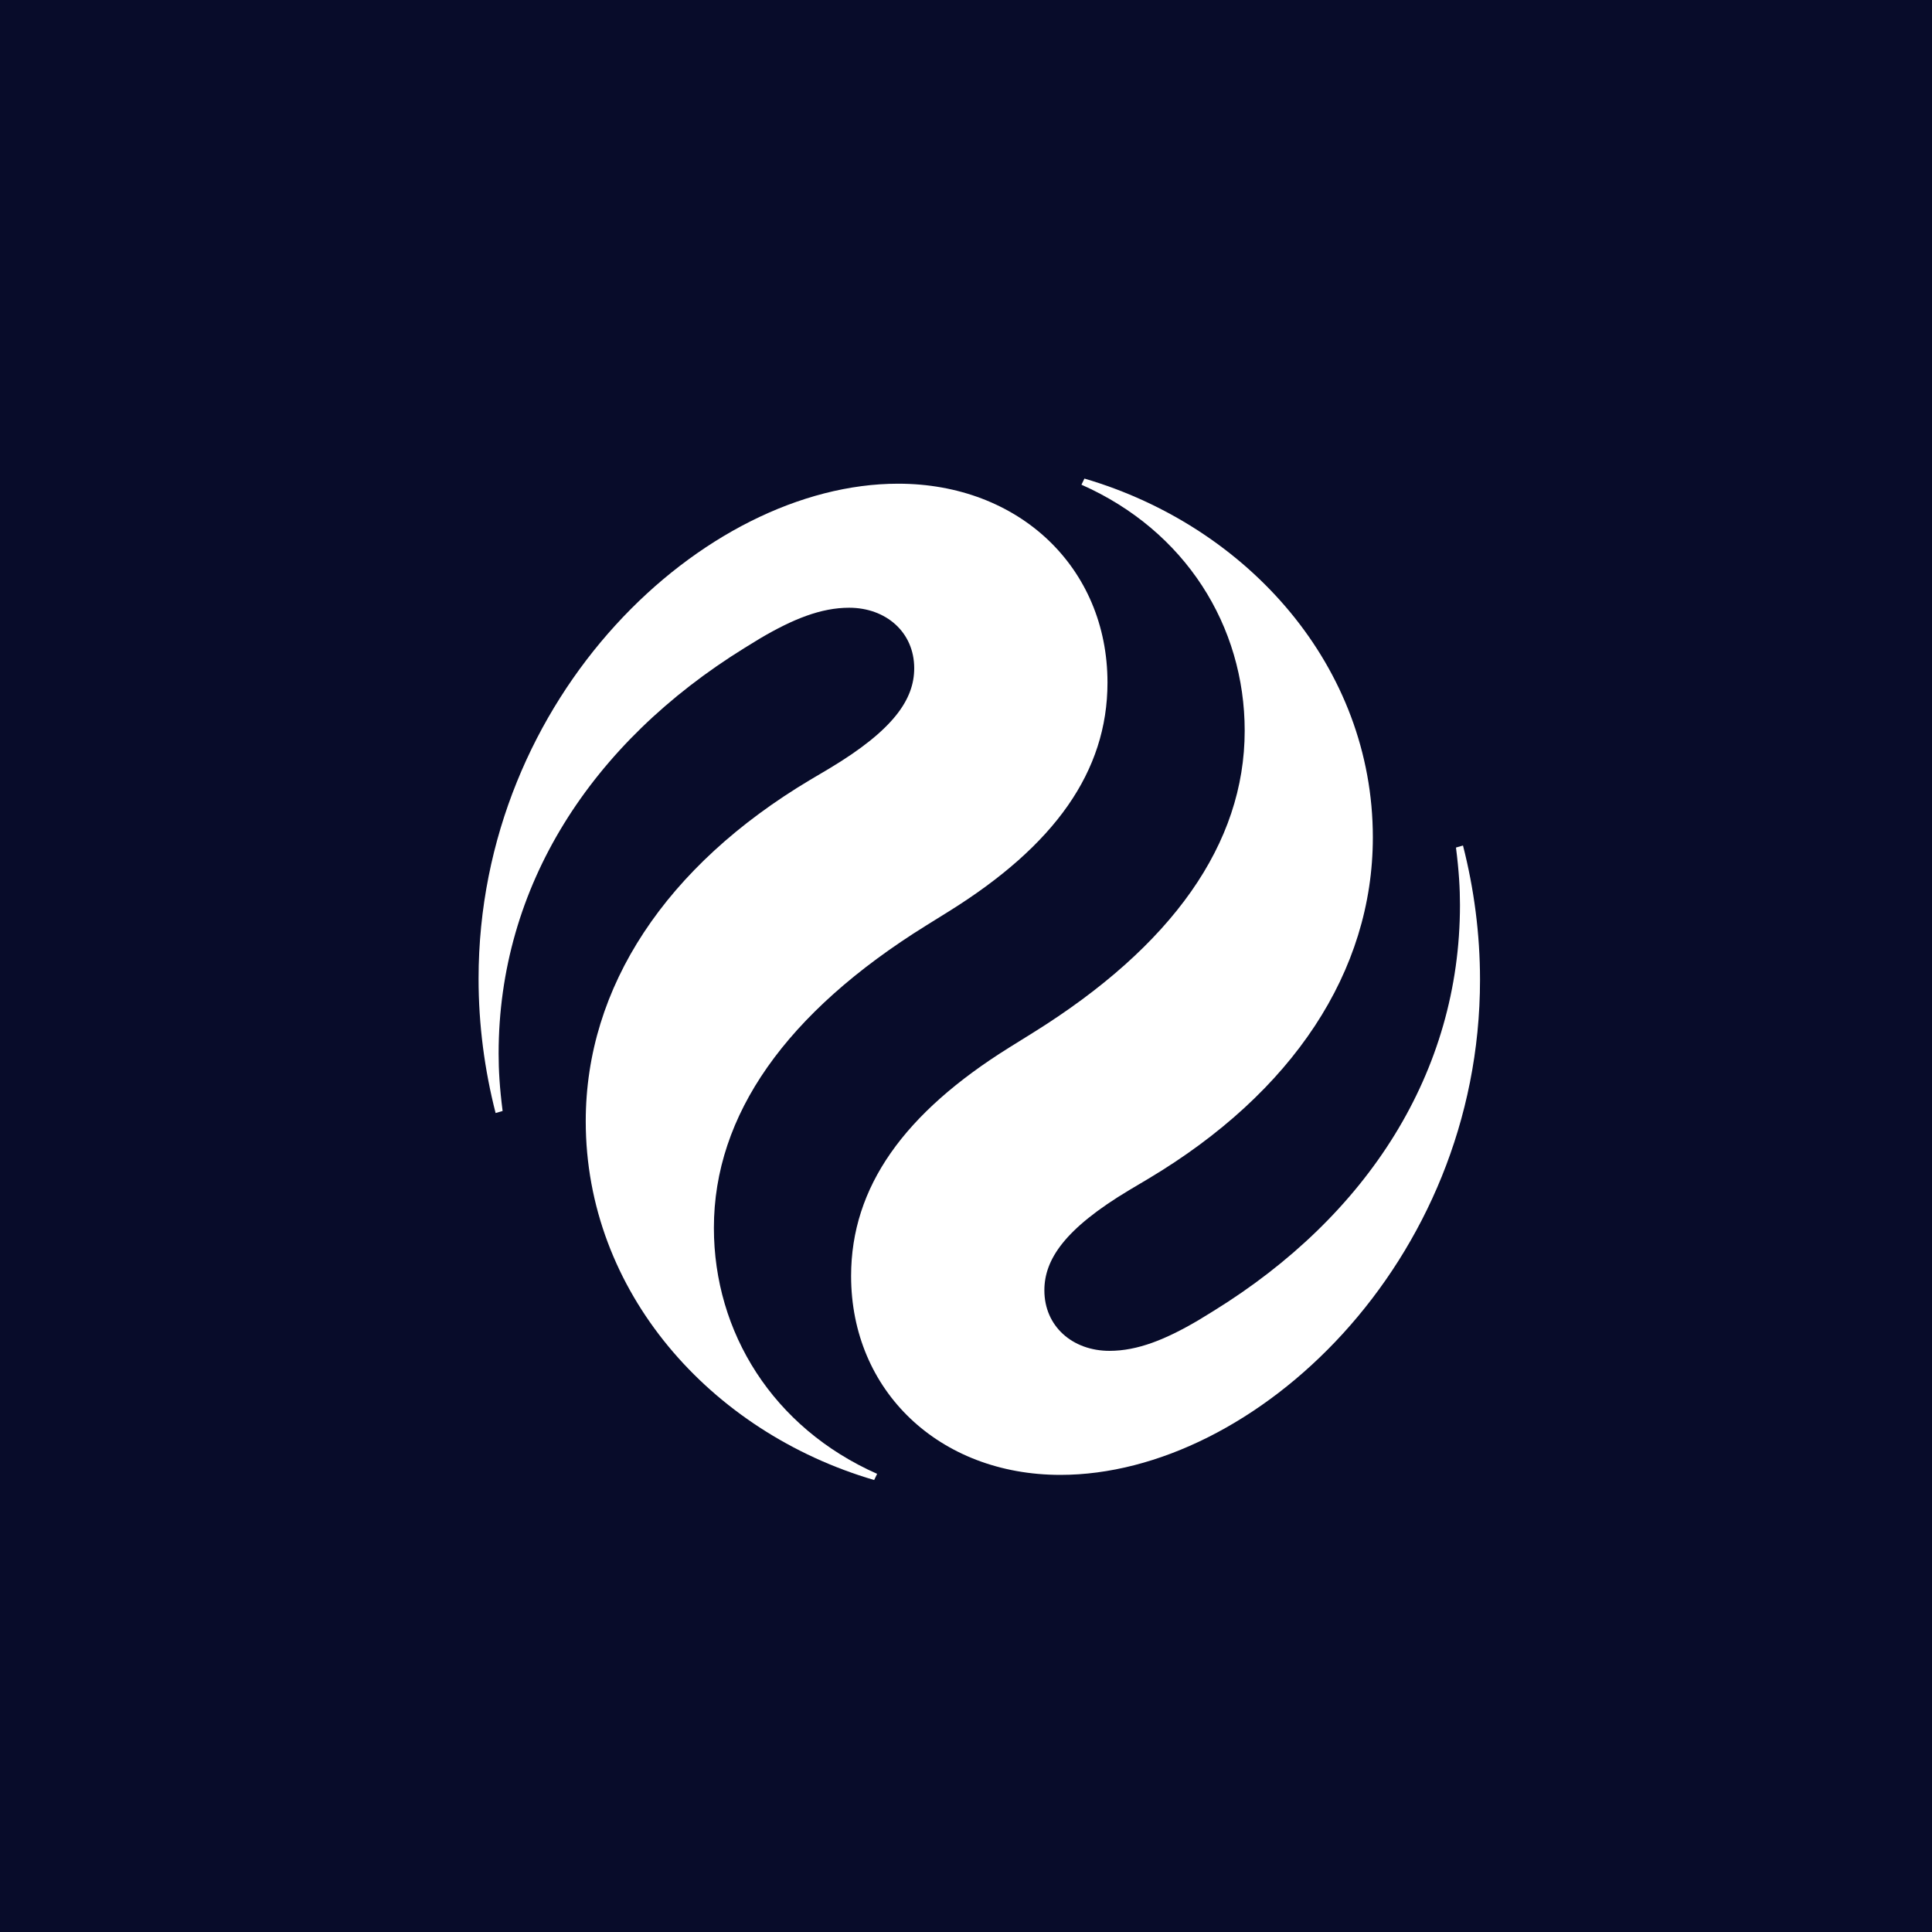 <?xml version="1.0" encoding="UTF-8"?> <svg xmlns="http://www.w3.org/2000/svg" width="218" height="218" viewBox="0 0 218 218" fill="none"><rect width="218" height="218" fill="#080C2A"></rect><path d="M101.345 54.579C115.018 54.579 124.965 64.064 124.965 77.018C124.964 87.079 118.975 95.406 107.111 102.808L104.509 104.427C88.69 114.257 80.553 125.824 80.553 138.546C80.553 150.343 87.222 161.099 98.973 166.303L98.637 167C80.105 161.564 66.093 145.717 66.093 126.517C66.093 111.366 75.133 97.717 91.405 88.002L93.552 86.731C100.894 82.338 103.156 78.868 103.157 75.399C103.157 71.351 99.99 68.575 95.809 68.575C92.646 68.575 89.482 69.846 85.754 72.043L84.057 73.084C66.656 83.84 56.262 100.032 56.262 118.884C56.262 120.734 56.374 122.7 56.713 125.36L55.922 125.59C54.679 120.733 54 115.645 54 110.441C54 78.52 79.424 54.58 101.345 54.579Z" fill="white"></path><path d="M122.363 54C140.895 59.436 154.907 75.283 154.907 94.483C154.906 109.633 145.867 123.278 129.595 132.993L127.448 134.269C120.105 138.663 117.843 142.132 117.843 145.601C117.843 149.649 121.01 152.425 125.191 152.425C128.354 152.425 131.518 151.154 135.246 148.957L136.943 147.916C154.344 137.161 164.737 120.967 164.738 102.116C164.738 100.265 164.626 98.296 164.287 95.635L165.078 95.405C166.321 100.263 167 105.354 167 110.559C166.999 142.479 141.576 166.42 119.655 166.421C105.982 166.421 96.035 156.936 96.035 143.982C96.035 133.92 102.025 125.594 113.889 118.192L116.491 116.573C132.31 106.743 140.446 95.175 140.447 82.454C140.447 70.656 133.779 59.897 122.027 54.692L122.363 54Z" fill="white"></path></svg> 